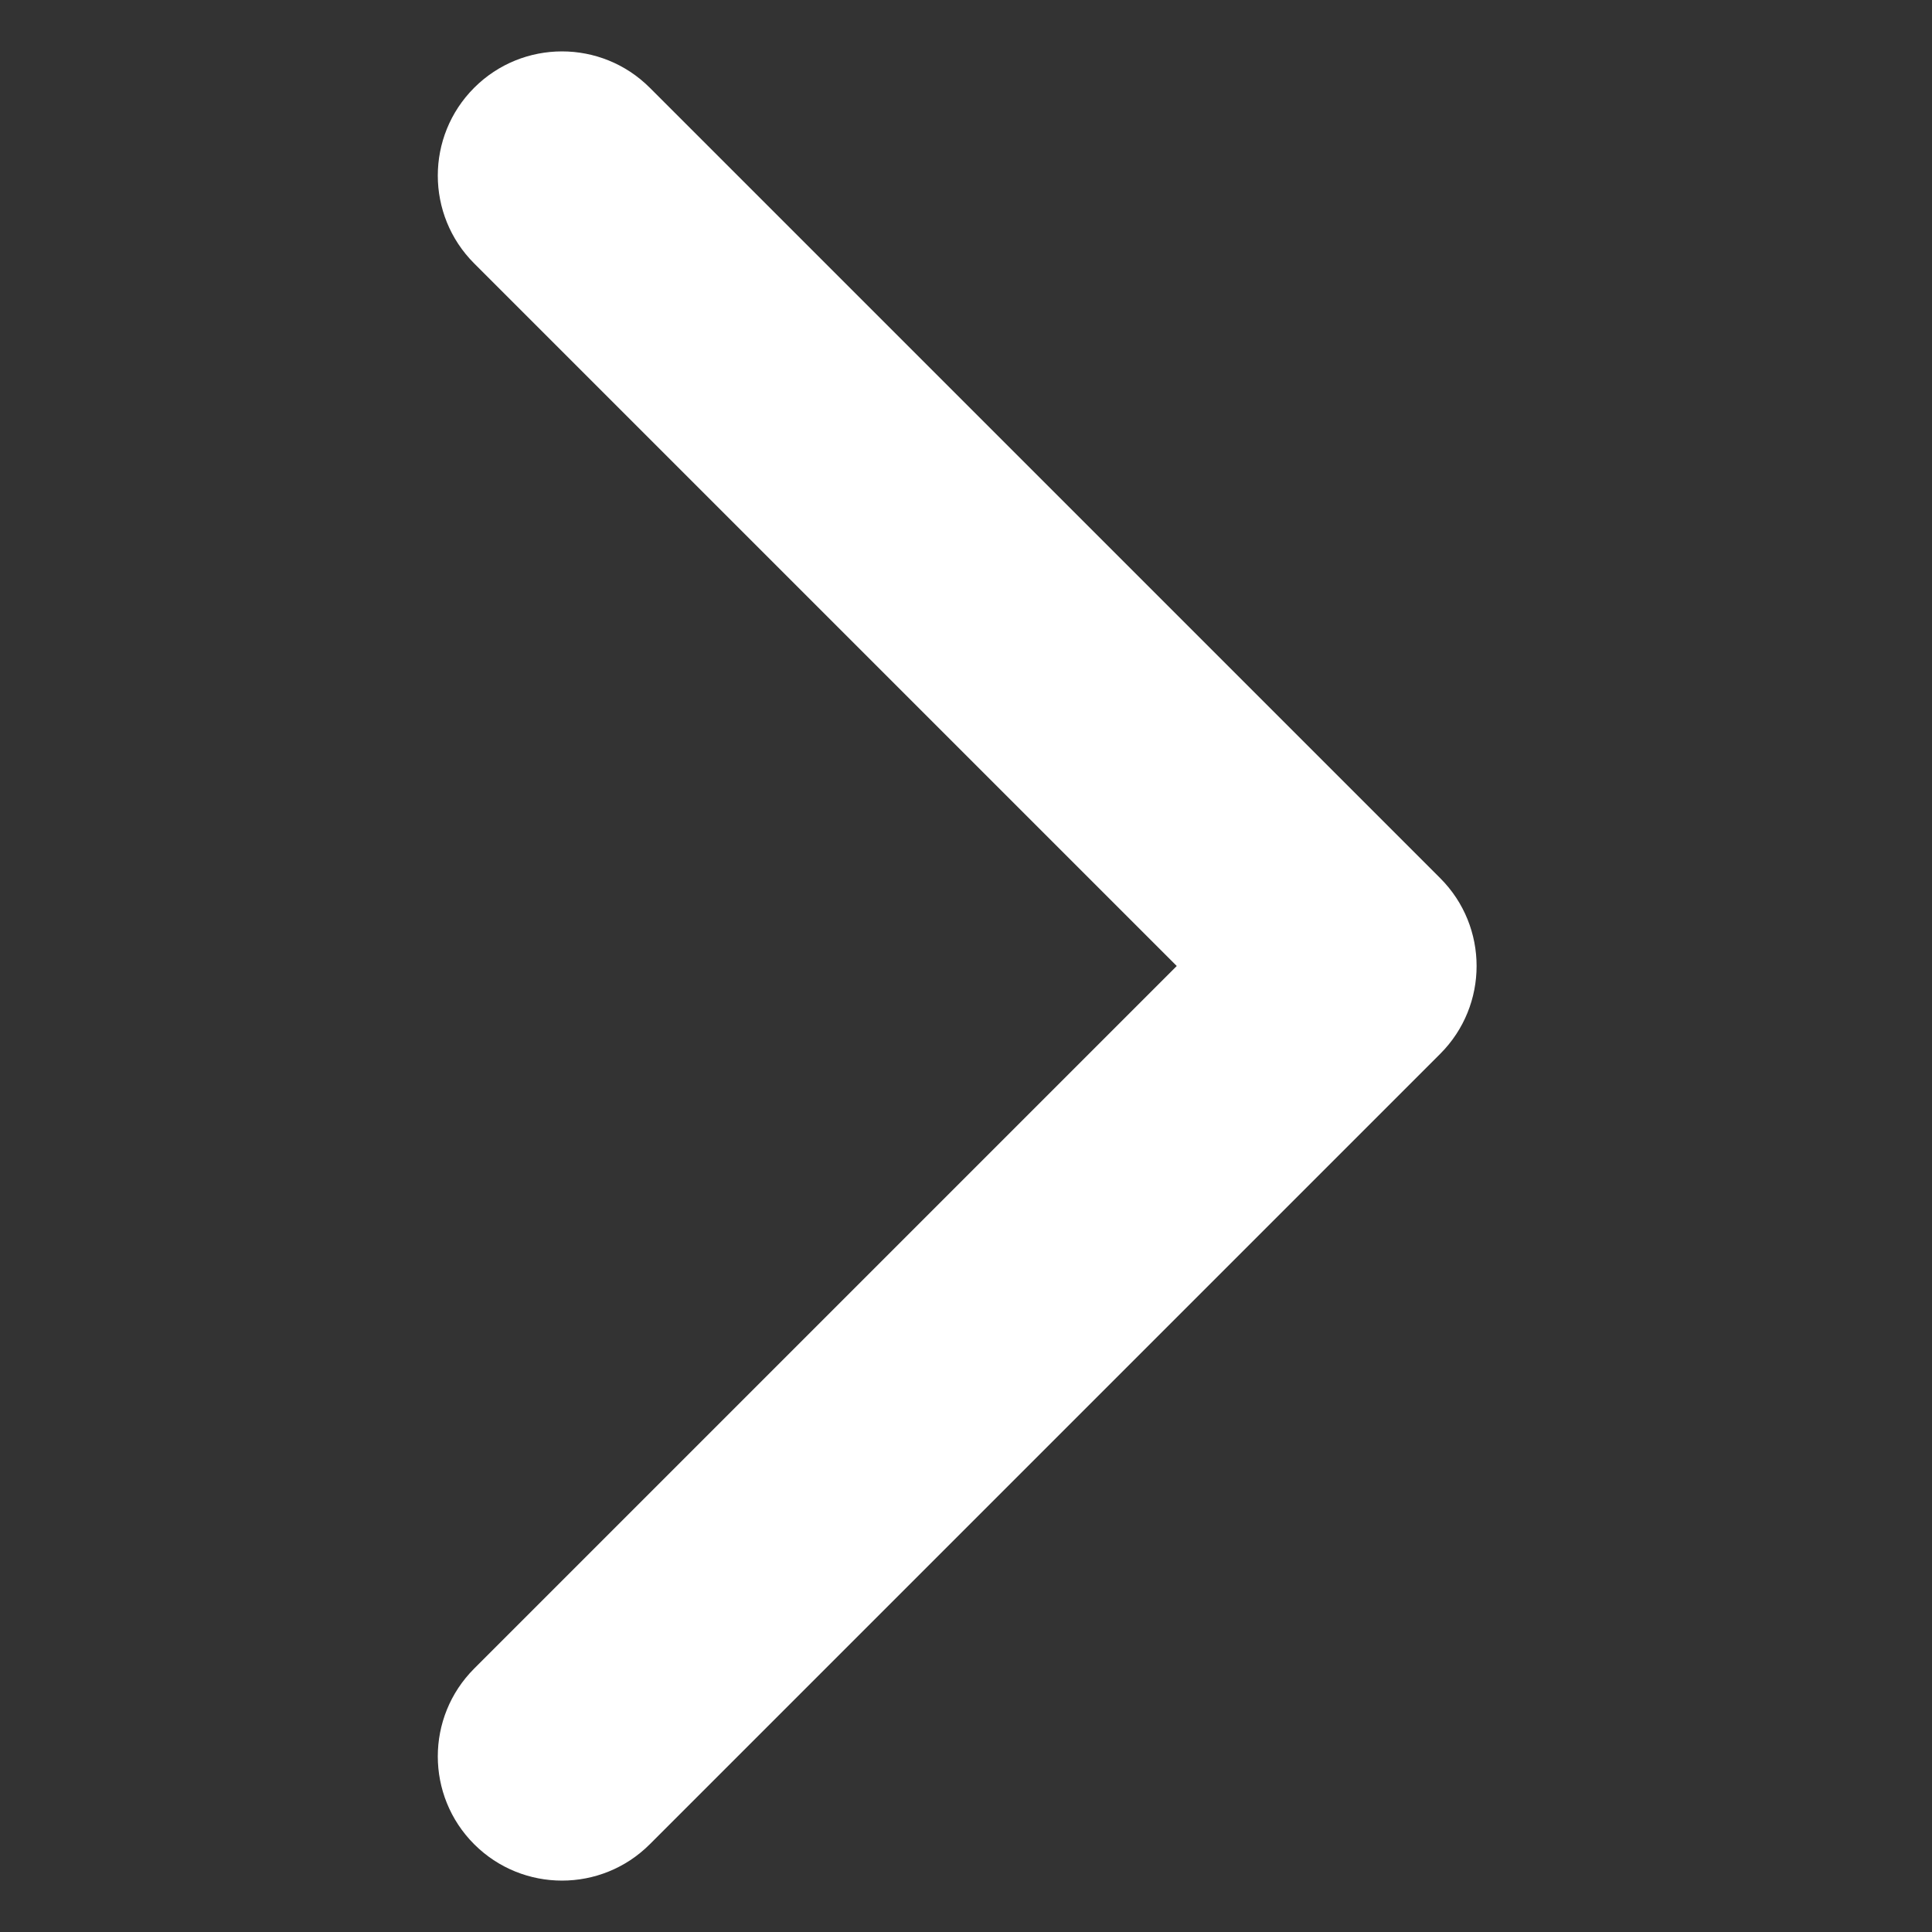 <svg width="70" height="70" viewBox="0 0 70 70" fill="none" xmlns="http://www.w3.org/2000/svg">
<rect x="0" y="0" width="70" height="70" fill="#333333" stroke="none"/>
<path d="M52.182 38.182C53.939 36.425 53.939 33.575 52.182 31.818L23.544 3.18C21.787 1.423 18.938 1.423 17.18 3.18C15.423 4.938 15.423 7.787 17.18 9.544L42.636 35L17.18 60.456C15.423 62.213 15.423 65.062 17.18 66.82C18.938 68.577 21.787 68.577 23.544 66.82L52.182 38.182ZM46 39.5H49V30.5H46V39.5Z" fill="white"/>
</svg>
